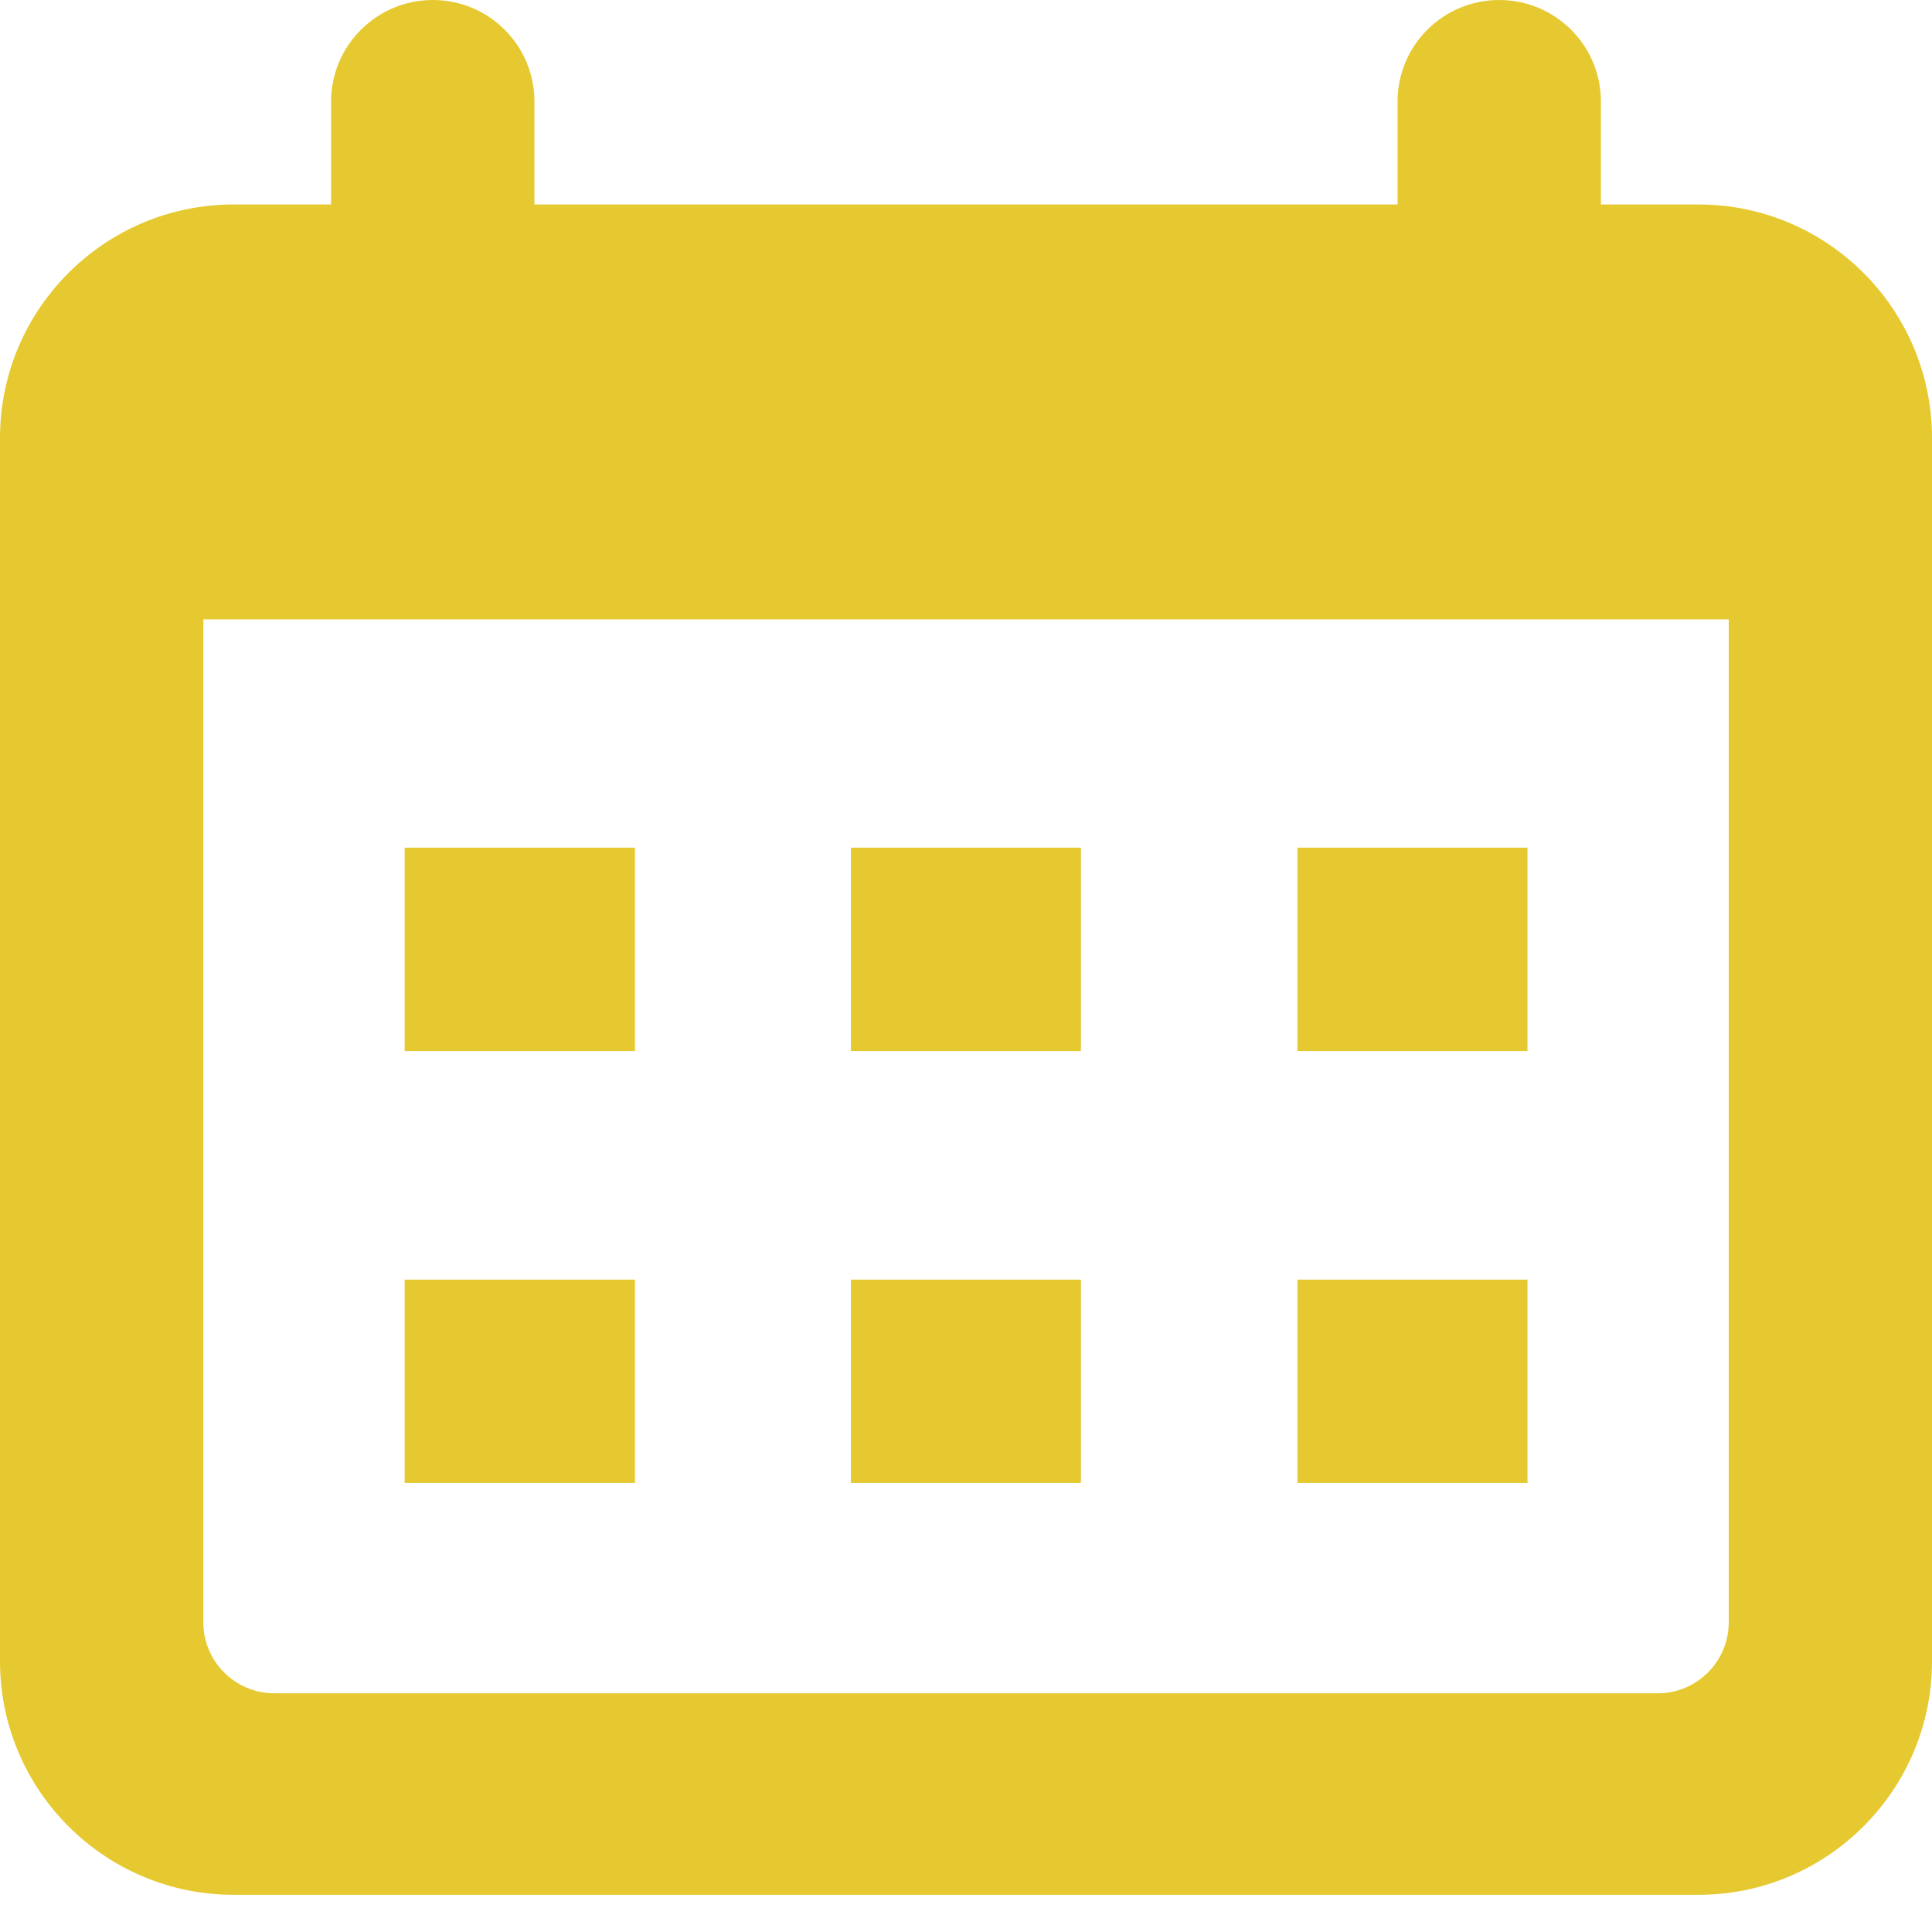 <?xml version="1.0" encoding="UTF-8"?> <svg xmlns="http://www.w3.org/2000/svg" width="24" height="24" viewBox="0 0 24 24" fill="none"> <path d="M21.099 2.54H19.887V1.261C19.887 0.565 19.321 0 18.624 0C17.926 0 17.361 0.565 17.361 1.261V2.54H6.639V1.261C6.639 0.565 6.075 0 5.377 0C4.68 0 4.113 0.565 4.113 1.261V2.54H2.903C1.301 2.54 0 3.841 0 5.441V20.637C0 22.237 1.301 23.538 2.903 23.538H21.099C22.699 23.538 24 22.237 24 20.637V5.441C24 3.841 22.699 2.54 21.099 2.54H21.099ZM21.475 20.153C21.475 20.64 21.078 21.035 20.593 21.035H3.408C2.922 21.035 2.526 20.64 2.526 20.153V7.694H21.475L21.475 20.153Z" fill="#E6C930"></path> <path d="M5.027 10.53H7.887V13.057H5.027V10.53Z" fill="#E6C930"></path> <path d="M10.57 10.53H13.428V13.057H10.57V10.53Z" fill="#E6C930"></path> <path d="M16.117 10.53H18.975V13.057H16.117V10.53Z" fill="#E6C930"></path> <path d="M5.027 15.896H7.887V18.422H5.027V15.896Z" fill="#E6C930"></path> <path d="M10.57 15.896H13.428V18.422H10.57V15.896Z" fill="#E6C930"></path> <path d="M16.117 15.896H18.975V18.422H16.117V15.896Z" fill="#E6C930"></path> </svg> 